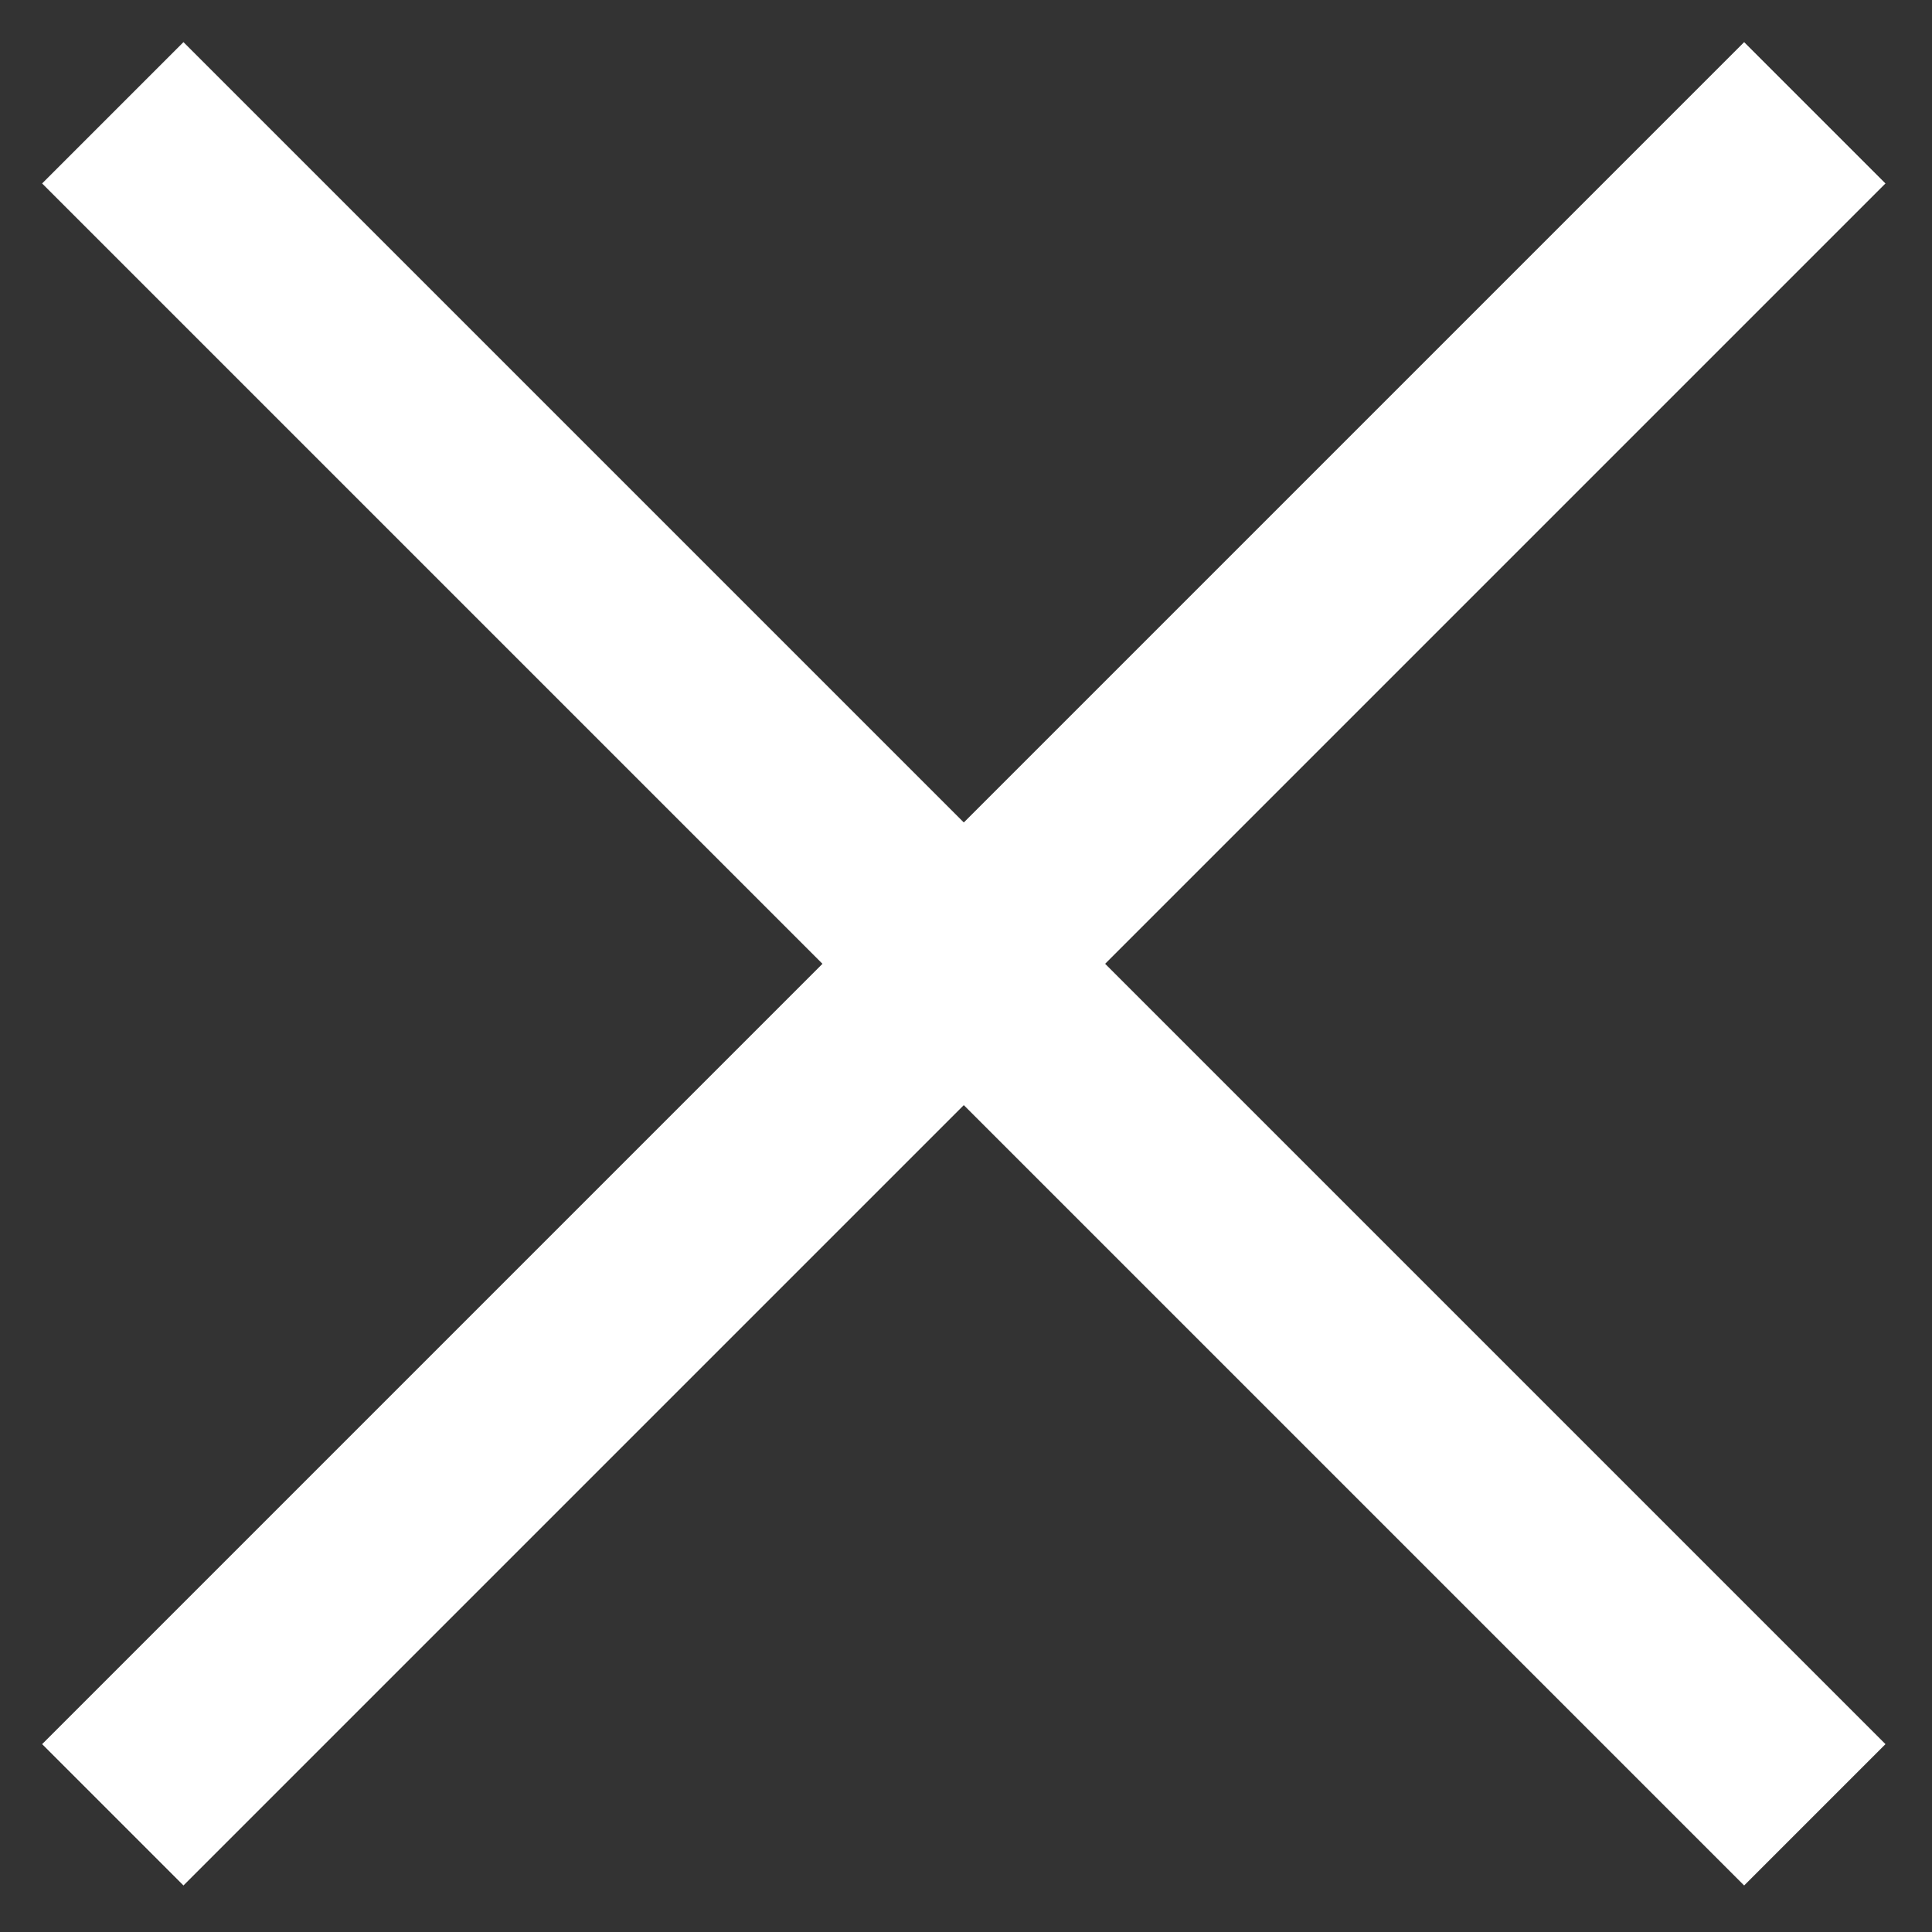 <?xml version="1.0" encoding="UTF-8"?>
<svg width="29px" height="29px" viewBox="0 0 29 29" version="1.1" xmlns="http://www.w3.org/2000/svg" xmlns:xlink="http://www.w3.org/1999/xlink">
    <rect x="0" y="0" width="29" height="29" fill="#333333" stroke="none"/>
    <title>80C2163A-B49D-4DEE-9288-BE12F2709893@3x</title>
    <g id="Desktop" stroke="none" stroke-width="1" fill="none" fill-rule="evenodd" stroke-linecap="square">
        <g id="Contact-us" transform="translate(-283, -220)" stroke="#FFFFFF" stroke-width="3">
            <path d="M297.467,217.902 L297.467,251.032 M314.032,234.467 L280.902,234.467" id="Combined-Shape" transform="translate(297.467, 234.467) rotate(-315) translate(-297.467, -234.467) "></path>
        </g>
    </g>
</svg>
